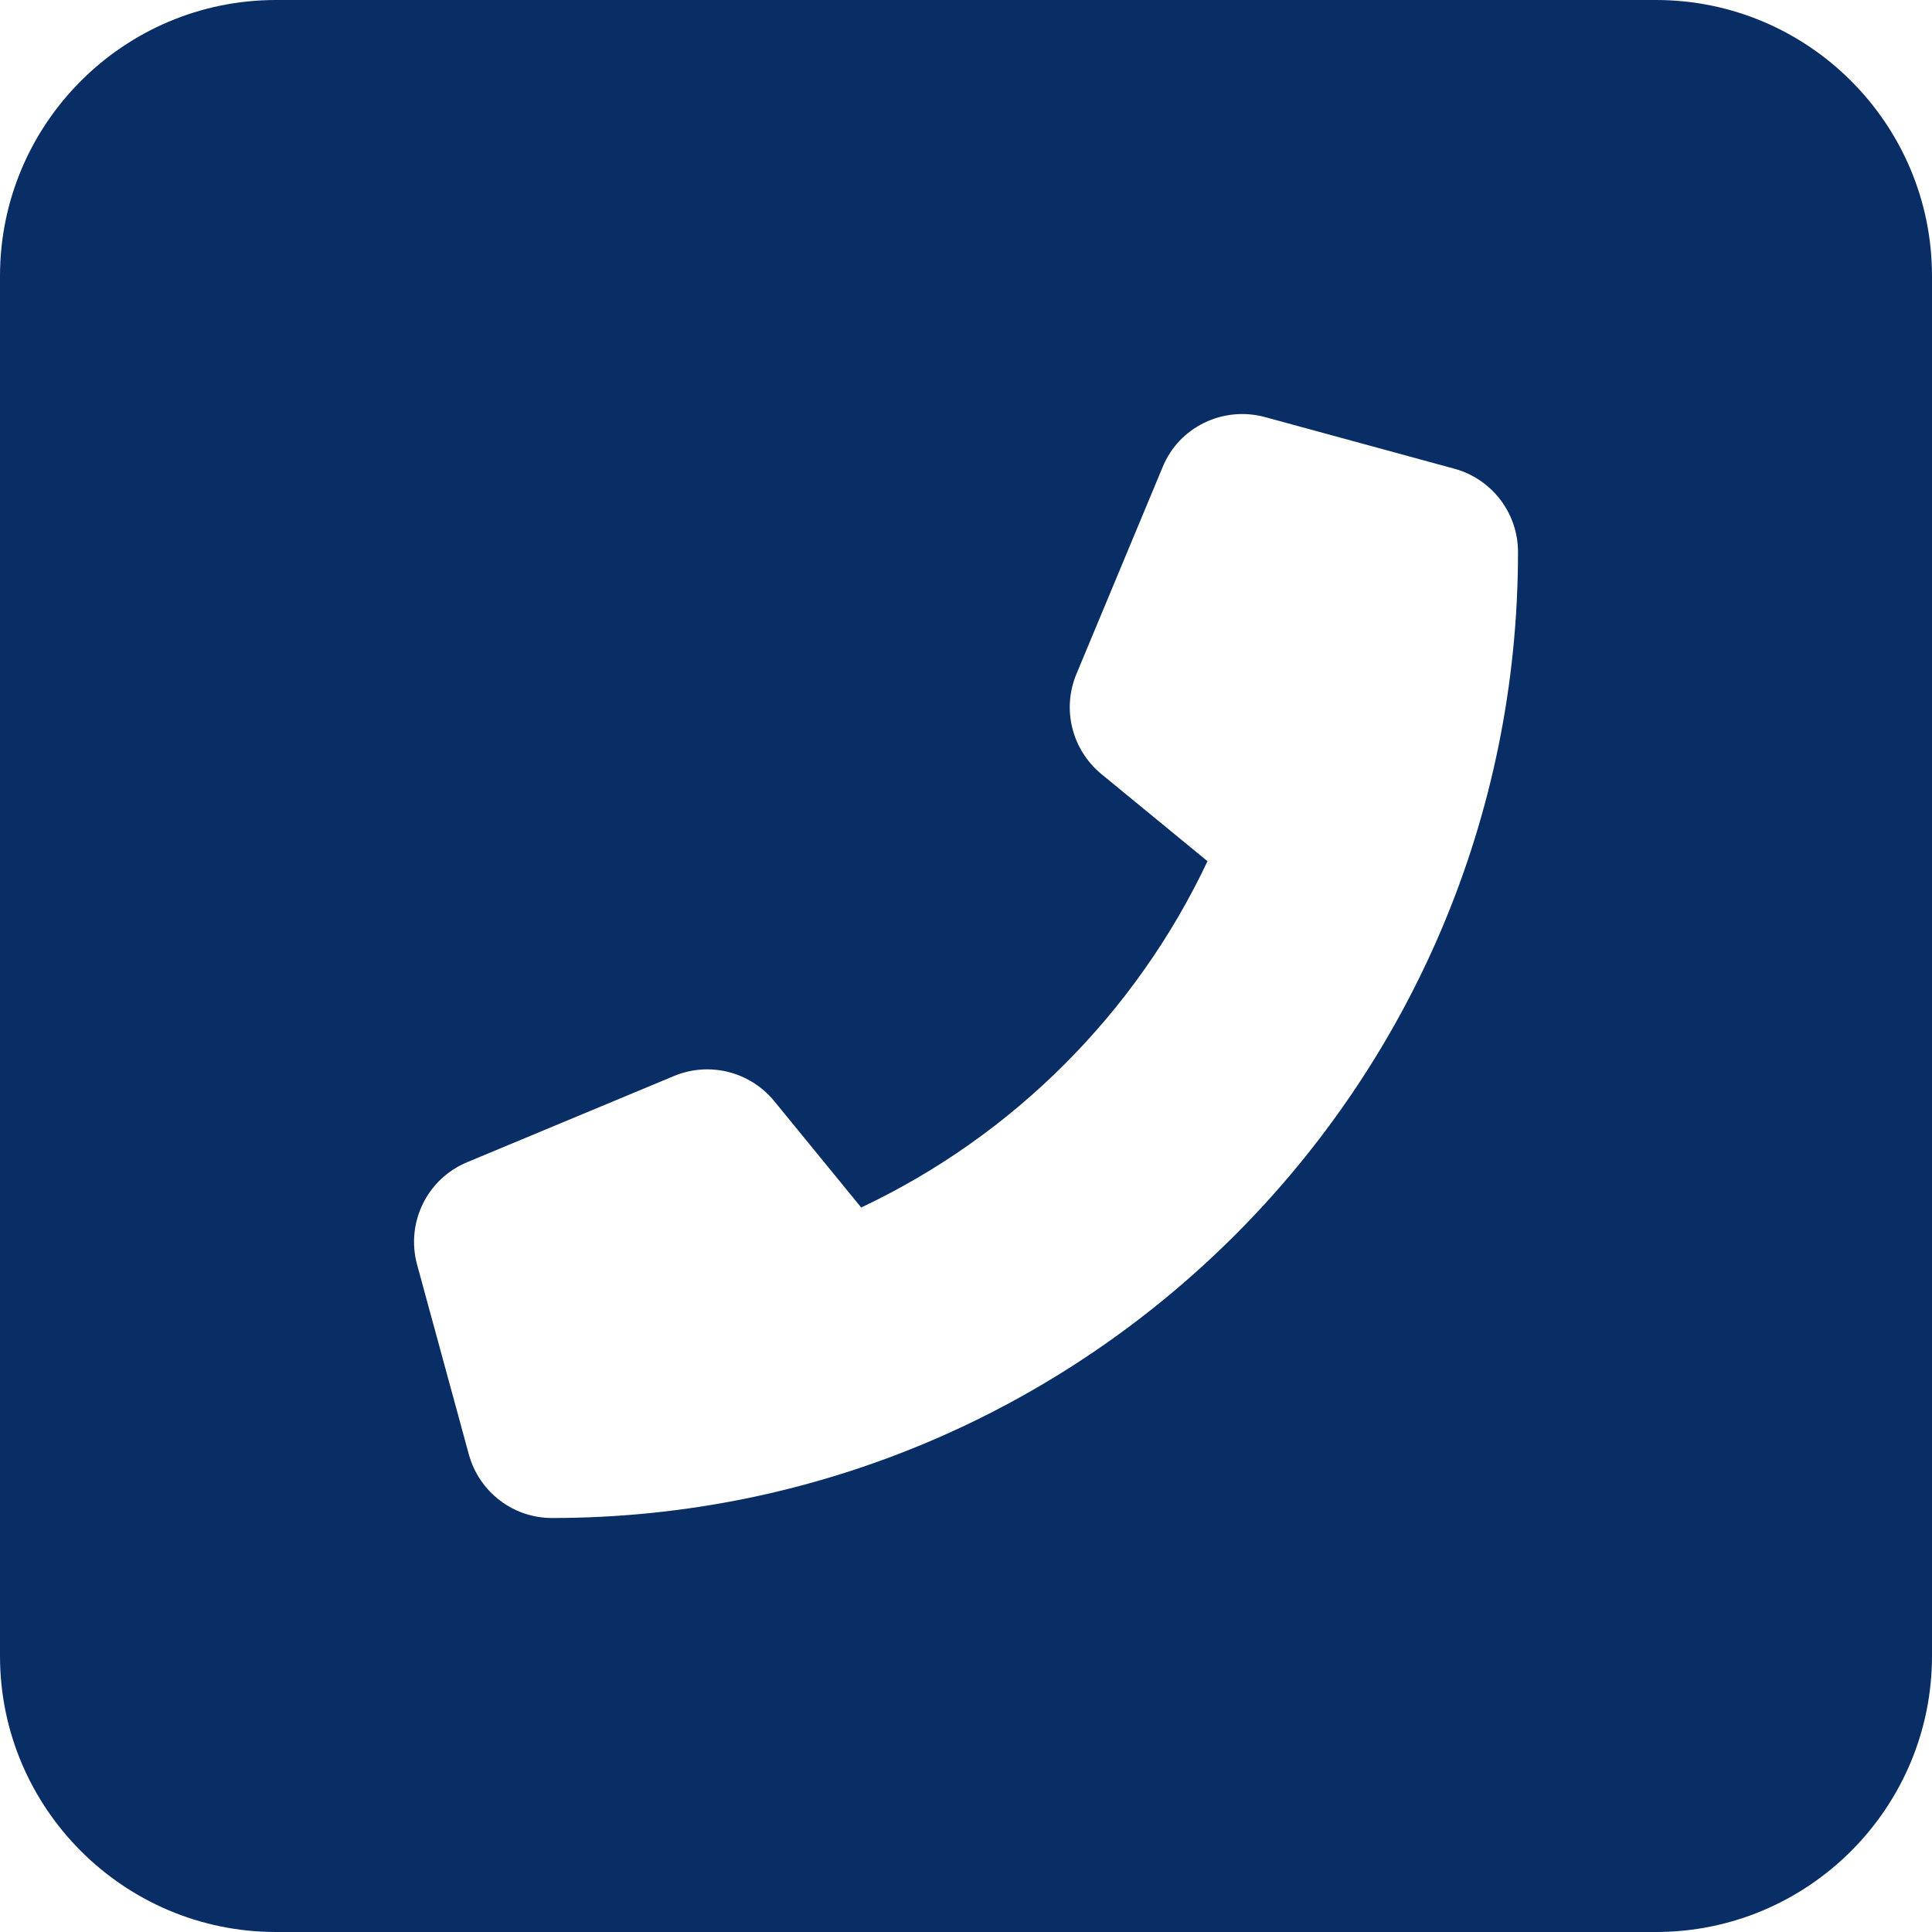 <svg width="28" height="28" viewBox="0 0 28 28" fill="none" xmlns="http://www.w3.org/2000/svg">
<g clip-path="url(#clip0_174_252)">
<path d="M24 0C26.206 0 28 1.794 28 4V24C28 26.206 26.206 28 24 28H4C1.794 28 0 26.206 0 24V4C0 1.794 1.794 0 4 0H24ZM18.331 6.044C17.725 5.881 17.087 6.188 16.85 6.769L15.6 9.769C15.387 10.281 15.537 10.869 15.963 11.219L17.5 12.481C16.462 14.681 14.681 16.462 12.481 17.5L11.219 15.956C10.869 15.531 10.281 15.381 9.769 15.594L6.769 16.844C6.188 17.087 5.881 17.719 6.044 18.325L6.794 21.075C6.944 21.625 7.438 22 8 22C15.731 22 22 15.731 22 8C22 7.438 21.625 6.944 21.081 6.794L18.331 6.044Z" fill="#092E66"/>
</g>
<defs>
<clipPath id="clip0_174_252">
<rect width="28" height="28" fill="white"/>
</clipPath>
</defs>
</svg>
